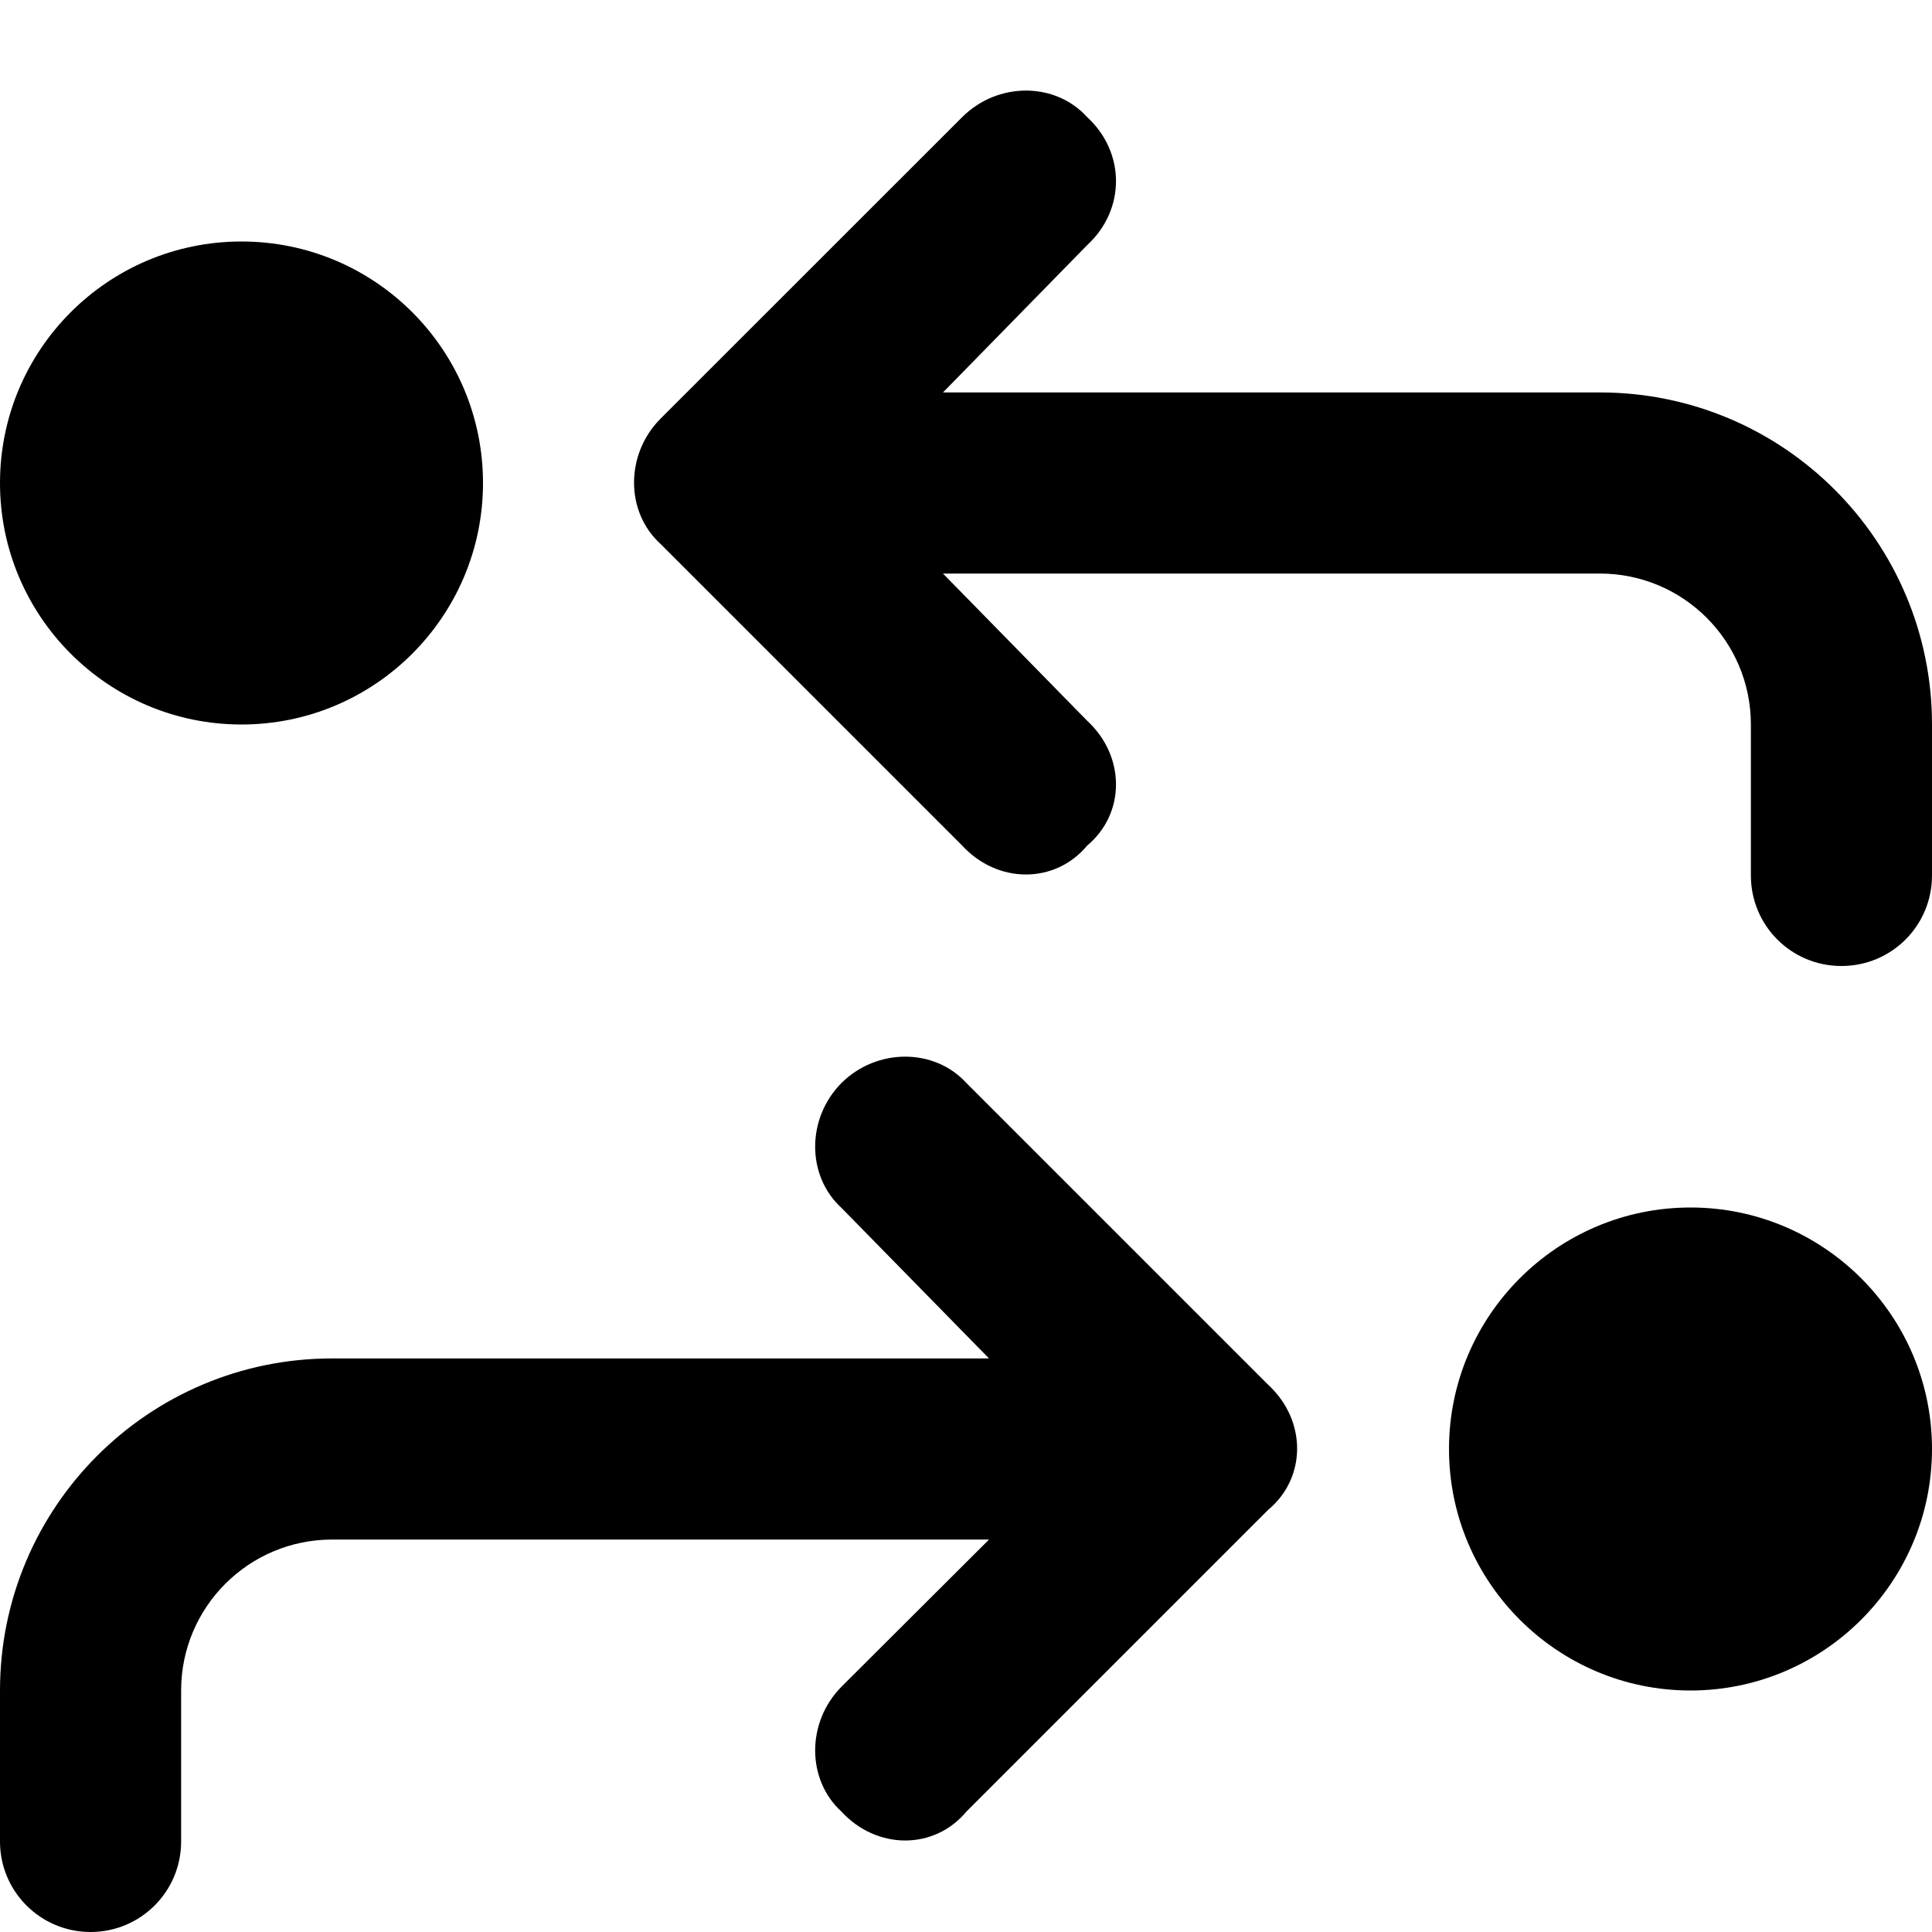 <svg xmlns="http://www.w3.org/2000/svg" viewBox="0 0 512 512"><!--! Font Awesome Pro 6.1.0 by @fontawesome - https://fontawesome.com License - https://fontawesome.com/license (Commercial License) Copyright 2022 Fonticons, Inc. --><path d="M255 31.03C264.4 21.66 279.6 21.66 288.1 31.03C298.3 40.4 298.3 55.6 288.1 64.97L249.9 104H424C472.6 104 512 143.4 512 192V232C512 245.3 501.3 256 488 256C474.7 256 464 245.3 464 232V192C464 169.9 446.1 152 424 152H249.9L288.1 191C298.3 200.4 298.3 215.6 288.1 224.1C279.6 234.3 264.4 234.3 255 224.1L175 144.1C165.7 135.6 165.7 120.4 175 111L255 31.03zM336.1 367C346.3 376.4 346.3 391.6 336.1 400.1L256.1 480.1C247.6 490.3 232.4 490.3 223 480.1C213.7 471.6 213.7 456.4 223 447L262.1 408H88C65.91 408 48 425.9 48 448V488C48 501.3 37.25 512 24 512C10.75 512 0 501.3 0 488V448C0 399.4 39.4 360 88 360H262.1L223 320.1C213.7 311.6 213.7 296.4 223 287C232.4 277.7 247.6 277.7 256.1 287L336.1 367zM512 384C512 419.3 483.3 448 448 448C412.7 448 384 419.3 384 384C384 348.7 412.7 320 448 320C483.3 320 512 348.7 512 384zM128 128C128 163.3 99.35 192 64 192C28.65 192 0 163.3 0 128C0 92.65 28.65 64 64 64C99.35 64 128 92.65 128 128z"/></svg>